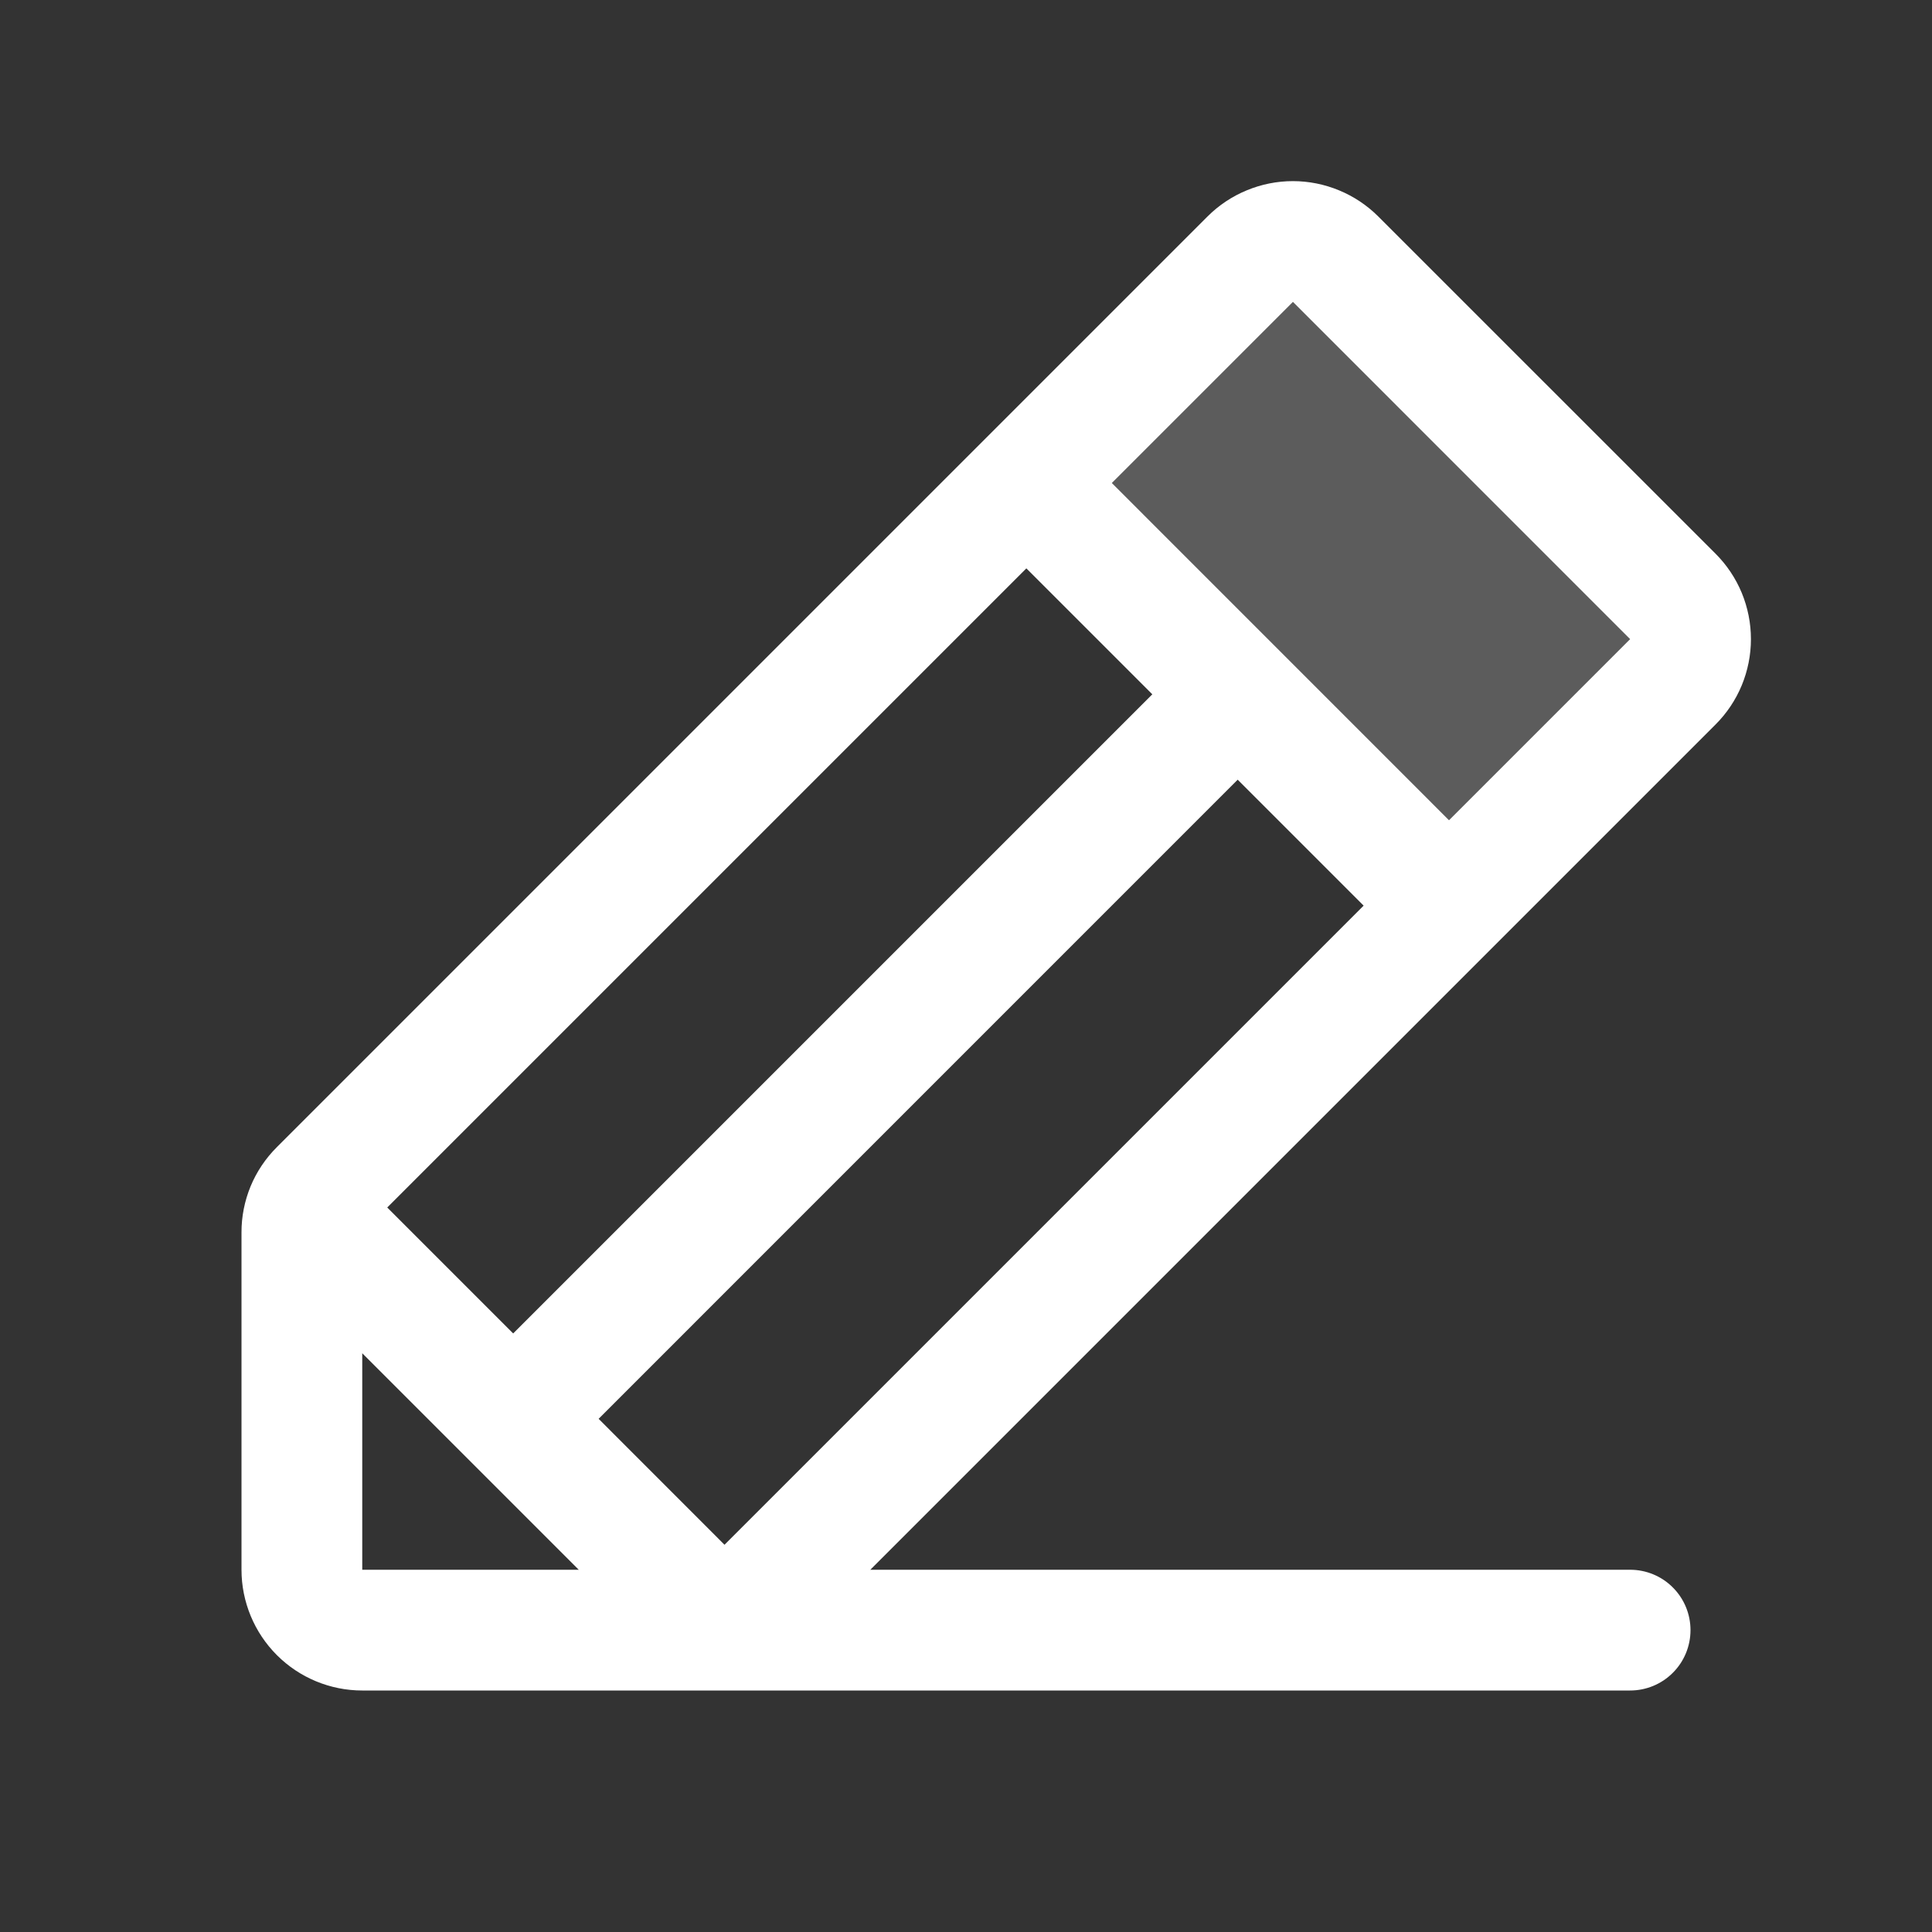 <svg width="32" height="32" viewBox="0 0 32 32" fill="none" xmlns="http://www.w3.org/2000/svg">
<rect x="0" y="0" width="32" height="32" fill="#333333" stroke="none"/>
<path opacity="0.2" d="M27.707 11.293L24 15L17 8L20.707 4.293C20.895 4.105 21.149 4 21.414 4C21.68 4 21.934 4.105 22.121 4.293L27.707 9.875C27.801 9.968 27.875 10.078 27.925 10.2C27.976 10.322 28.002 10.452 28.002 10.584C28.002 10.716 27.976 10.846 27.925 10.967C27.875 11.089 27.801 11.2 27.707 11.293Z" fill="white"/>
<path d="M28.415 9.171L22.829 3.586C22.643 3.4 22.422 3.253 22.18 3.153C21.937 3.052 21.677 3 21.414 3C21.152 3 20.892 3.052 20.649 3.153C20.406 3.253 20.186 3.4 20 3.586L4.586 19C4.4 19.185 4.252 19.405 4.151 19.648C4.051 19.891 3.999 20.151 4 20.414V26C4 26.53 4.211 27.039 4.586 27.414C4.961 27.789 5.47 28 6 28H27C27.265 28 27.52 27.895 27.707 27.707C27.895 27.52 28 27.265 28 27C28 26.735 27.895 26.48 27.707 26.293C27.52 26.105 27.265 26 27 26H14.415L28.415 12C28.601 11.814 28.748 11.594 28.849 11.351C28.949 11.108 29.001 10.848 29.001 10.586C29.001 10.323 28.949 10.063 28.849 9.82C28.748 9.577 28.601 9.357 28.415 9.171ZM9.915 23.5L20.5 12.914L22.586 15L12 25.586L9.915 23.5ZM8.5 22.086L6.414 20L17 9.414L19.086 11.5L8.5 22.086ZM6 22.414L9.586 26H6V22.414ZM24 13.586L18.415 8L21.415 5L27 10.586L24 13.586Z" fill="white"/>
</svg>
